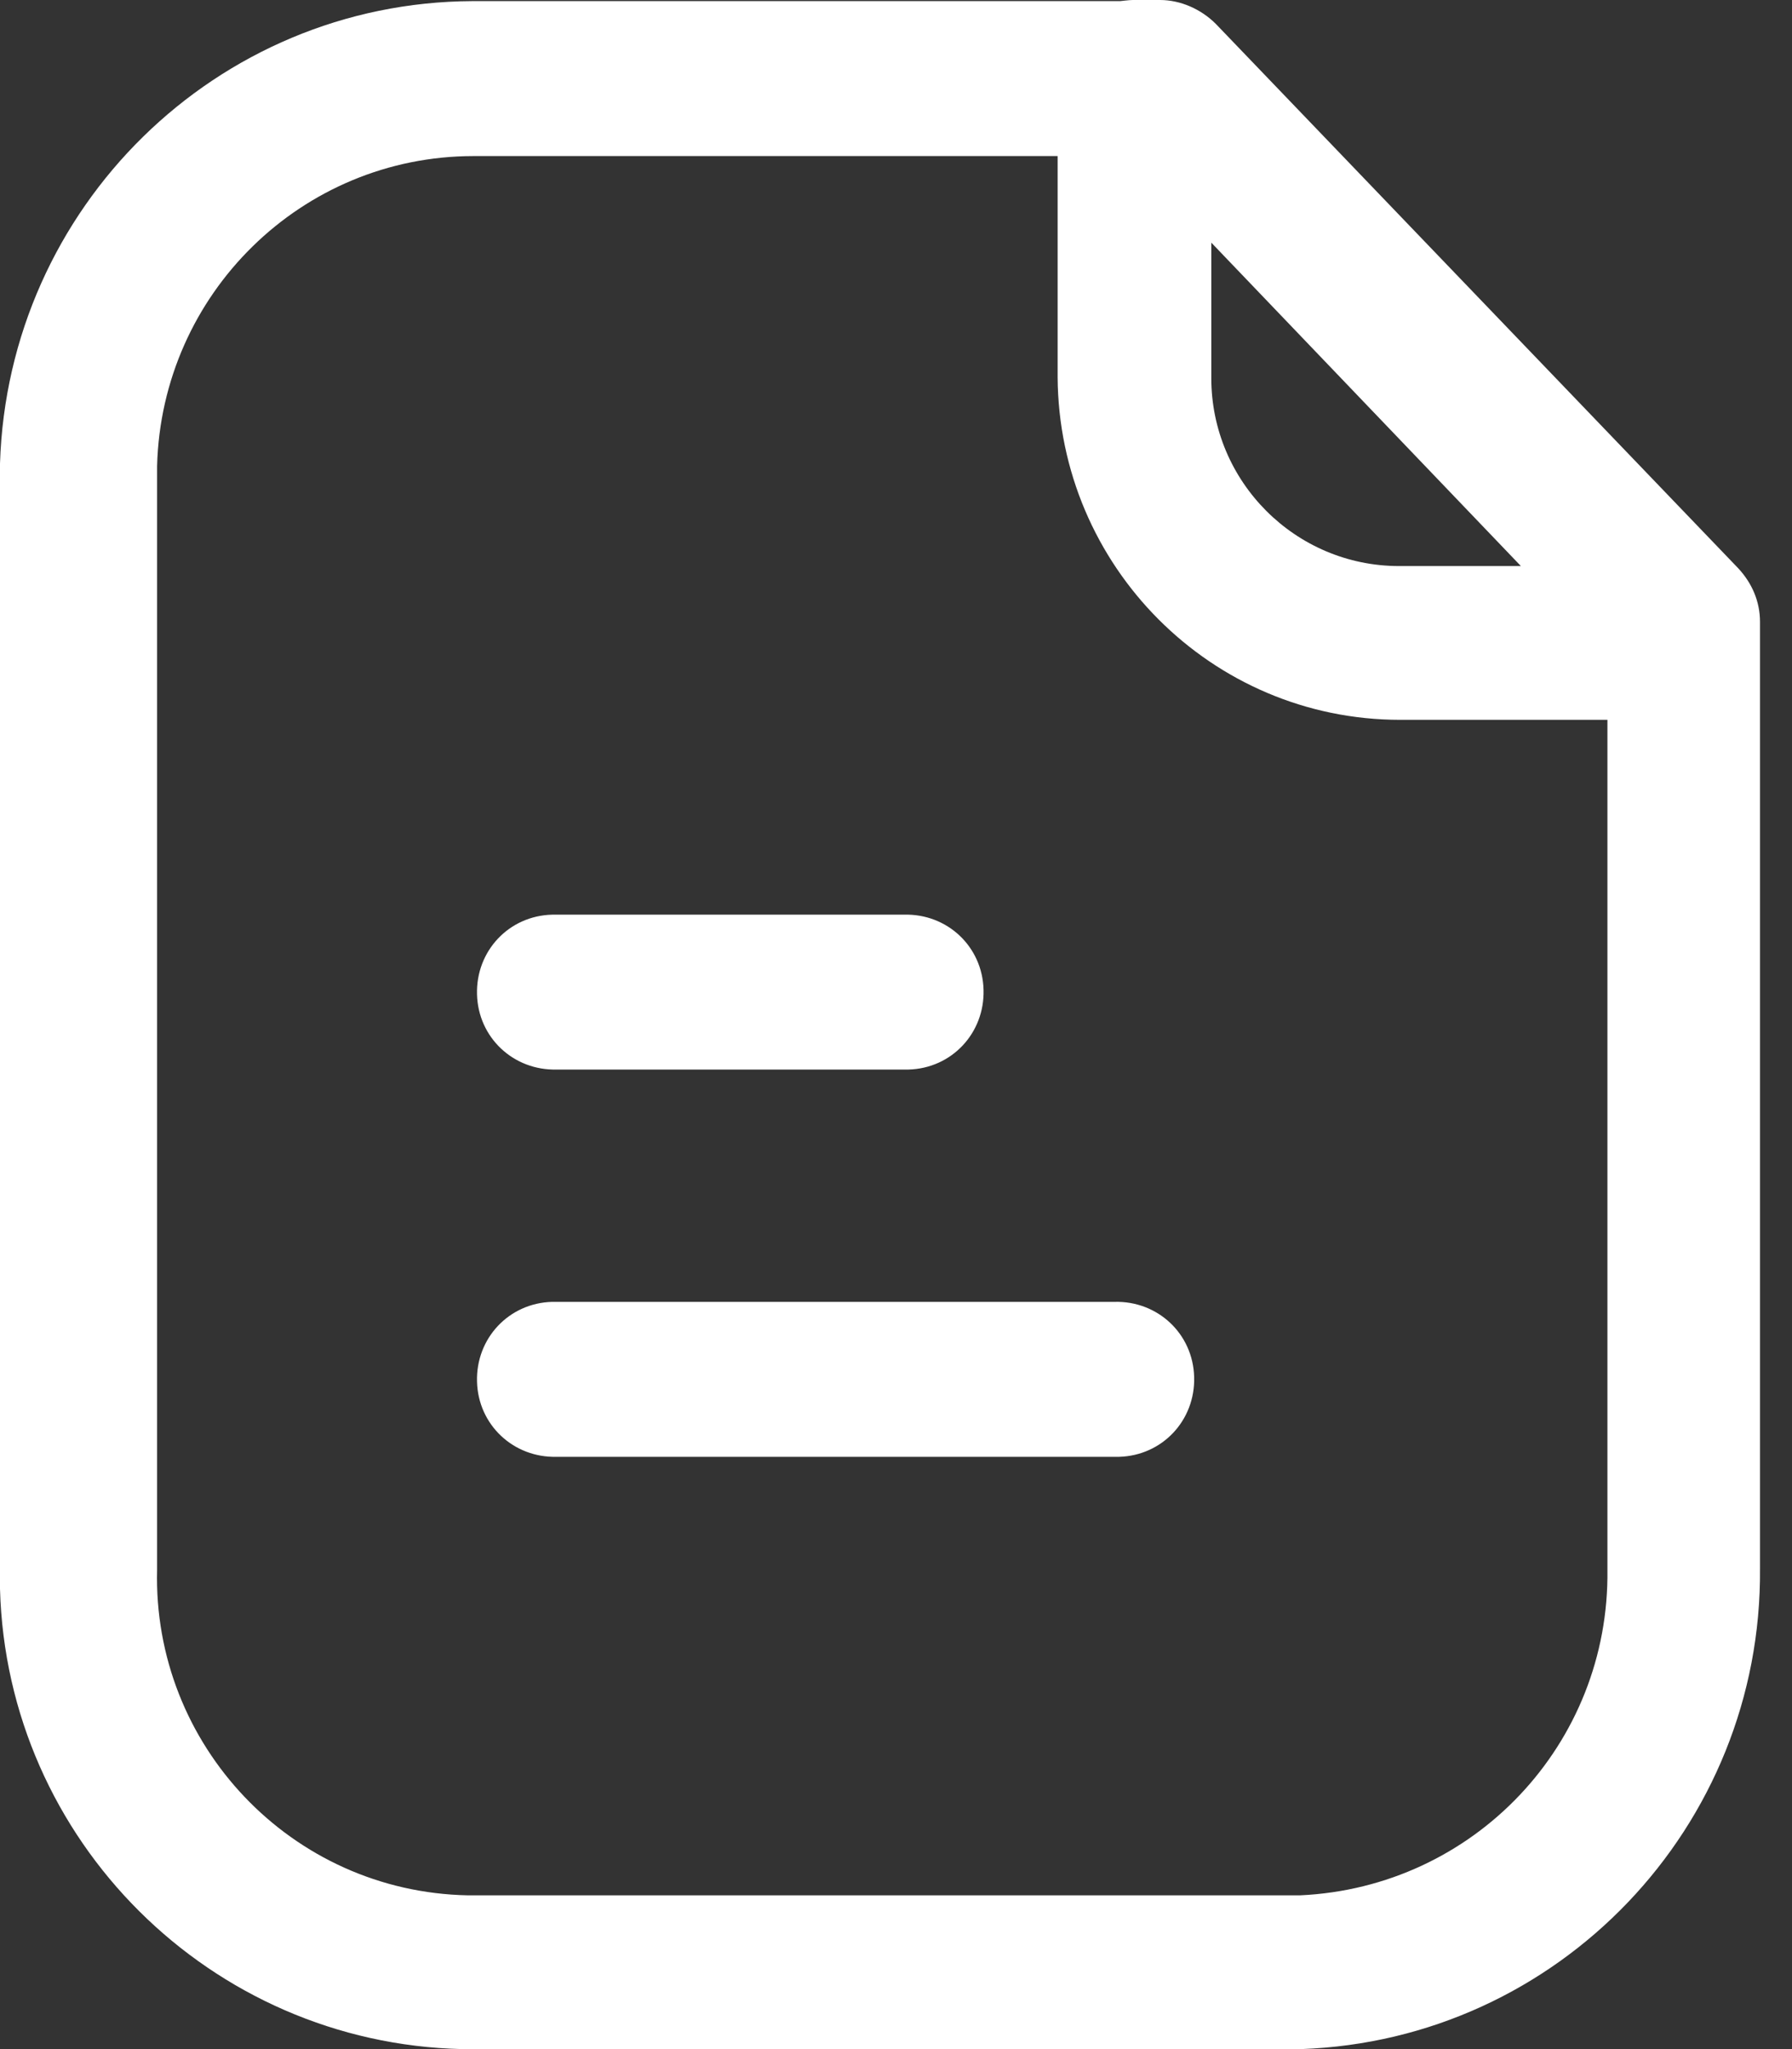 <svg width="21" height="24" viewBox="0 0 21 24" fill="none" xmlns="http://www.w3.org/2000/svg">
<rect x="0" y="0" width="21" height="24" fill="#333333" stroke="none"/>
<path fill-rule="evenodd" clip-rule="evenodd" d="M13.287 0C13.287 0 13.394 0 13.434 0H13.594C13.834 0 14.075 0.107 14.248 0.28L20.371 6.657C20.531 6.83 20.625 7.044 20.625 7.284V18.37C20.651 21.399 18.264 23.893 15.248 24H5.416C2.468 23.933 0.08 21.559 0 18.61V5.43C0.093 2.428 2.535 0.027 5.536 0.013H13.127C13.127 0.013 13.234 0 13.274 0H13.287ZM12.38 1.828H5.55C3.535 1.828 1.894 3.442 1.841 5.456V18.384C1.788 20.438 3.415 22.159 5.483 22.199H15.235C17.276 22.106 18.864 20.425 18.837 18.384V8.431H16.409C14.195 8.431 12.407 6.63 12.394 4.416V1.828H12.38ZM13.061 15.248C13.568 15.235 13.981 15.622 13.994 16.129C14.008 16.636 13.621 17.049 13.114 17.063C13.087 17.063 13.074 17.063 13.047 17.063H6.524C6.017 17.076 5.603 16.689 5.59 16.182C5.576 15.675 5.963 15.262 6.47 15.248C6.497 15.248 6.51 15.248 6.537 15.248H13.061ZM10.593 10.713C11.1 10.699 11.513 11.086 11.526 11.593C11.54 12.1 11.153 12.514 10.646 12.527C10.619 12.527 10.606 12.527 10.579 12.527H6.524C6.017 12.54 5.603 12.153 5.59 11.646C5.576 11.139 5.963 10.726 6.47 10.713C6.497 10.713 6.51 10.713 6.537 10.713H10.593ZM14.195 2.842V4.429C14.195 5.643 15.182 6.63 16.396 6.63H17.823L14.195 2.842Z" fill="white"/>
</svg>
